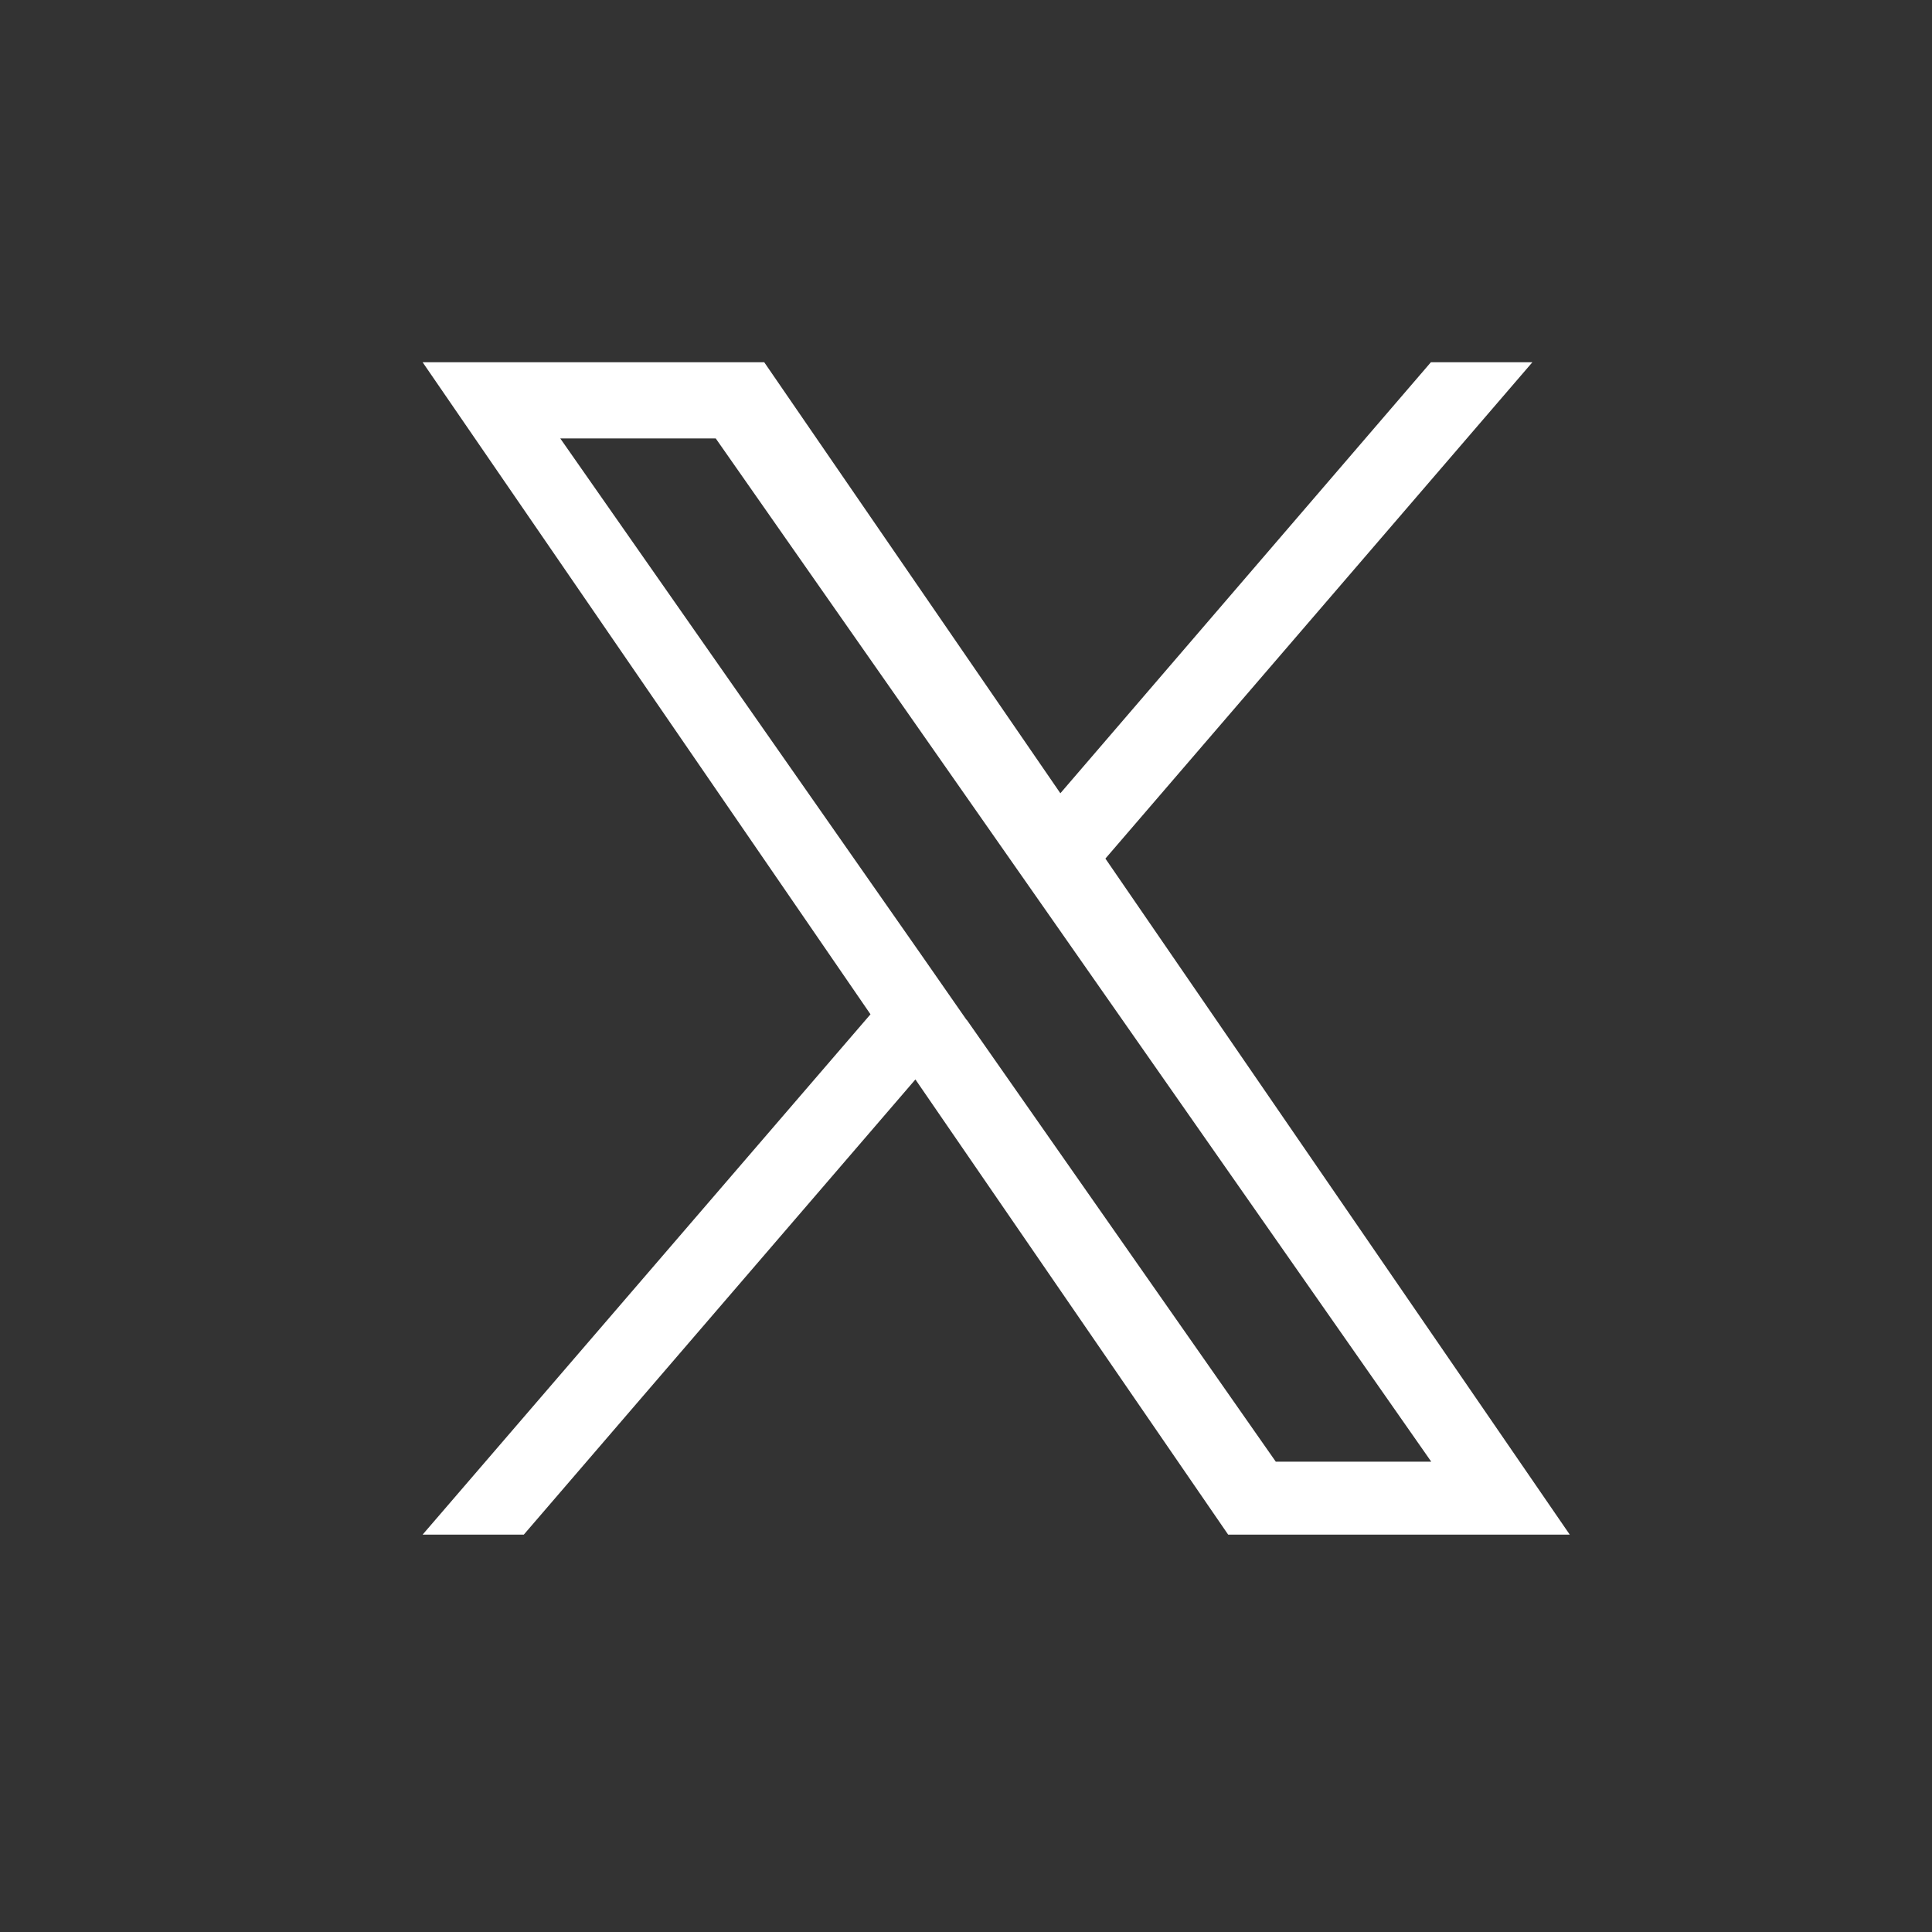 <svg xmlns="http://www.w3.org/2000/svg" width="32" height="32" viewBox="0 0 32 32">
  <rect x="0" y="0" width="32" height="32" fill="#333333" stroke="none"/>
  <g id="グループ_1646" data-name="グループ 1646" transform="translate(-953 -4544)">
    <path id="logo" d="M11.308,8.222,18.381,0H16.7L10.563,7.139,5.658,0H0L7.418,10.8,0,19.418H1.676l6.486-7.539,5.18,7.539H19l-7.693-11.2Zm-2.3,2.669L8.26,9.816,2.28,1.262H4.855l4.826,6.9.752,1.075,6.273,8.973H14.131L9.012,10.891Z" transform="translate(960 4550)" fill="#fff"/>
    <rect id="長方形_1315" data-name="長方形 1315" width="32" height="32" transform="translate(953 4544)" fill="none"/>
  </g>
</svg>
